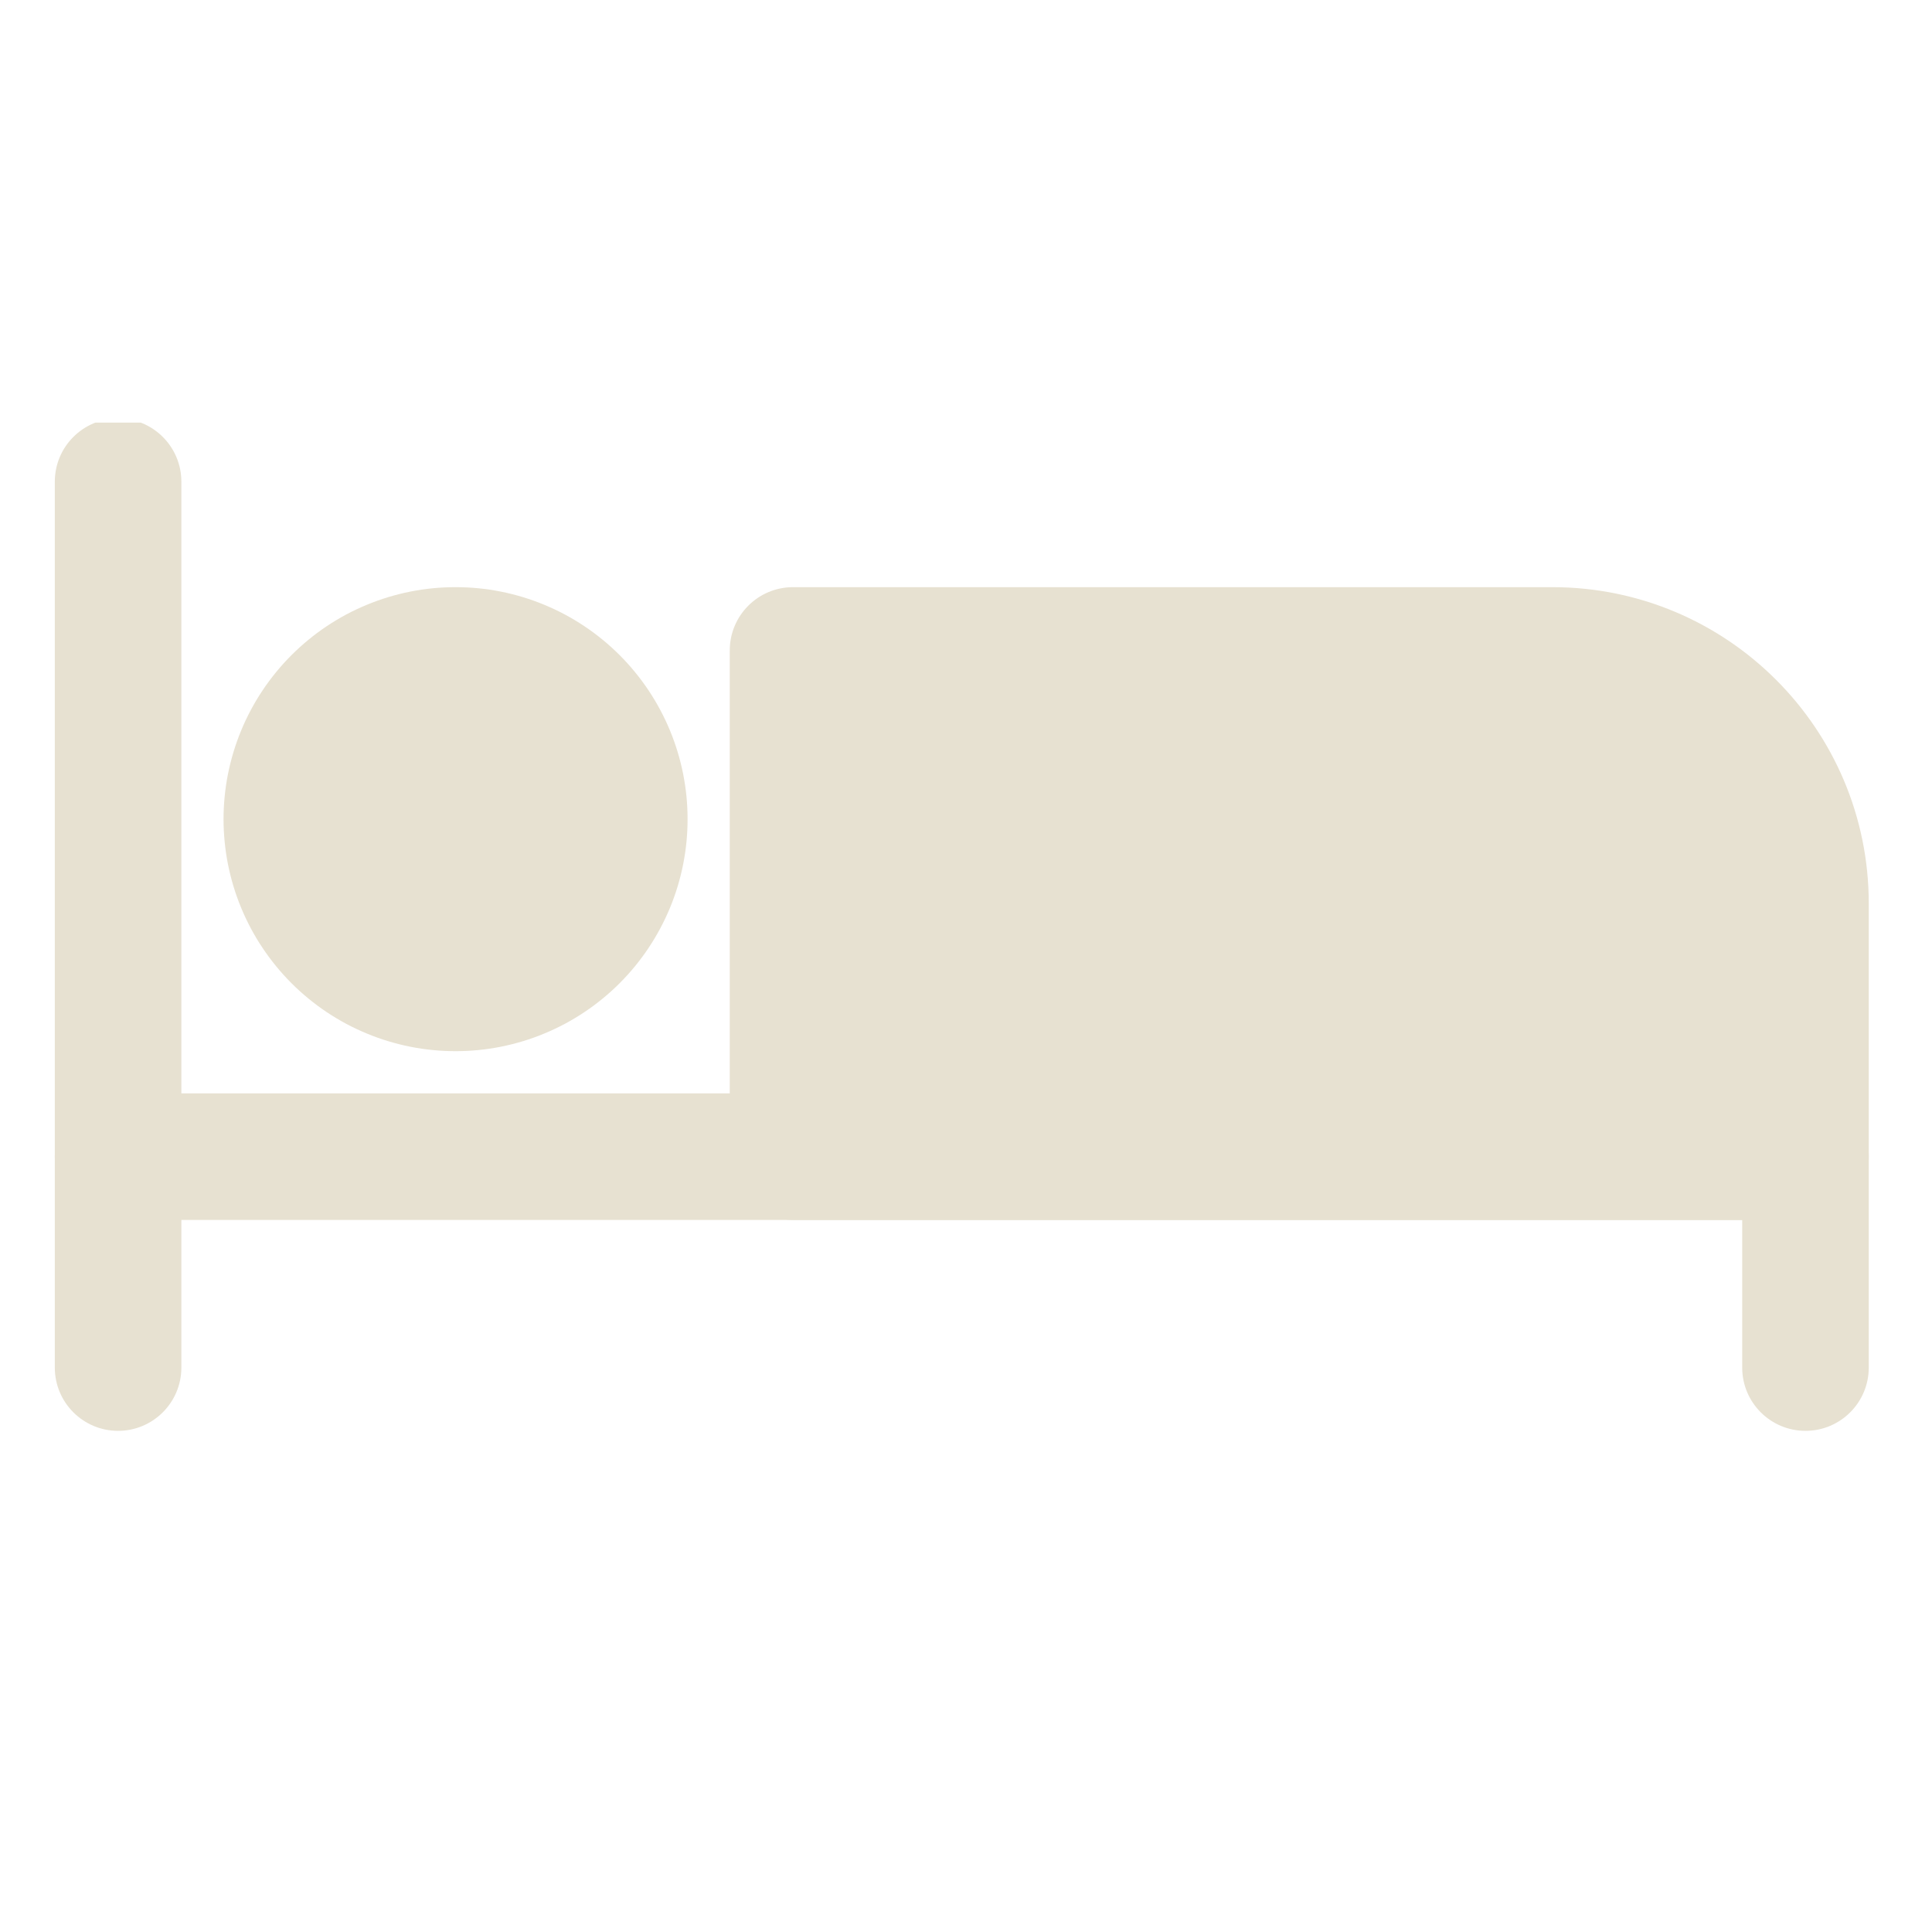 <svg xmlns="http://www.w3.org/2000/svg" xmlns:xlink="http://www.w3.org/1999/xlink" width="300" zoomAndPan="magnify" viewBox="0 0 224.88 233.04" height="300" preserveAspectRatio="xMidYMid meet" version="1.2"><defs><clipPath id="0b6d7475dd"><path d="M 2 50.977 L 18 50.977 L 18 173 L 2 173 Z M 2 50.977 "/></clipPath></defs><g id="fd9713e087"><g clip-rule="nonzero" clip-path="url(#0b6d7475dd)"><path style=" stroke:none;fill-rule:evenodd;fill:#e7e1d1;fill-opacity:1;" d="M 2.531 58.102 L 2.531 164.957 C 2.531 169.172 5.949 172.59 10.164 172.59 C 14.375 172.59 17.797 169.172 17.797 164.957 L 17.797 58.102 C 17.797 53.887 14.375 50.469 10.164 50.469 C 5.949 50.469 2.531 53.887 2.531 58.102 Z M 2.531 58.102 "/></g><path style=" stroke:none;fill-rule:evenodd;fill:#e7e1d1;fill-opacity:1;" d="M 10.164 147.148 L 206.066 147.148 C 206.066 147.148 206.066 164.957 206.066 164.957 C 206.066 169.172 209.484 172.59 213.699 172.59 C 217.914 172.59 221.332 169.172 221.332 164.957 L 221.332 139.516 C 221.332 135.301 217.914 131.883 213.699 131.883 L 10.164 131.883 C 5.949 131.883 2.531 135.301 2.531 139.516 C 2.531 143.73 5.949 147.148 10.164 147.148 Z M 10.164 147.148 "/><path style=" stroke:none;fill-rule:evenodd;fill:#e7e1d1;fill-opacity:1;" d="M 221.332 108.984 C 221.332 87.91 204.246 70.824 183.168 70.824 C 147 70.824 91.578 70.824 91.578 70.824 C 87.363 70.824 83.945 74.242 83.945 78.453 L 83.945 139.516 C 83.945 143.73 87.363 147.148 91.578 147.148 L 213.699 147.148 C 217.914 147.148 221.332 143.73 221.332 139.516 Z M 221.332 108.984 "/><path style=" stroke:none;fill-rule:nonzero;fill:#e7e1d1;fill-opacity:1;" d="M 78.855 98.809 C 78.855 99.727 78.812 100.641 78.723 101.551 C 78.633 102.465 78.496 103.371 78.32 104.27 C 78.141 105.168 77.918 106.055 77.652 106.934 C 77.387 107.809 77.078 108.672 76.727 109.52 C 76.375 110.367 75.984 111.191 75.551 112 C 75.121 112.809 74.648 113.594 74.141 114.355 C 73.629 115.117 73.086 115.855 72.504 116.562 C 71.922 117.27 71.309 117.949 70.66 118.598 C 70.012 119.246 69.332 119.859 68.625 120.441 C 67.914 121.023 67.18 121.57 66.418 122.078 C 65.656 122.586 64.871 123.059 64.062 123.492 C 63.254 123.922 62.426 124.312 61.578 124.664 C 60.734 125.016 59.871 125.324 58.996 125.59 C 58.117 125.855 57.23 126.078 56.328 126.258 C 55.43 126.438 54.527 126.57 53.613 126.66 C 52.699 126.75 51.785 126.793 50.871 126.793 C 49.953 126.793 49.039 126.75 48.129 126.66 C 47.215 126.57 46.309 126.438 45.41 126.258 C 44.512 126.078 43.625 125.855 42.746 125.59 C 41.867 125.324 41.008 125.016 40.16 124.664 C 39.312 124.312 38.484 123.922 37.676 123.492 C 36.871 123.059 36.082 122.586 35.32 122.078 C 34.559 121.57 33.824 121.023 33.117 120.441 C 32.406 119.859 31.73 119.246 31.082 118.598 C 30.434 117.949 29.816 117.27 29.238 116.562 C 28.656 115.855 28.109 115.117 27.602 114.355 C 27.09 113.594 26.621 112.809 26.188 112 C 25.758 111.191 25.363 110.367 25.016 109.52 C 24.664 108.672 24.355 107.809 24.09 106.934 C 23.824 106.055 23.602 105.168 23.422 104.27 C 23.242 103.371 23.109 102.465 23.02 101.551 C 22.93 100.641 22.883 99.727 22.883 98.809 C 22.883 97.891 22.93 96.977 23.02 96.066 C 23.109 95.152 23.242 94.246 23.422 93.348 C 23.602 92.449 23.824 91.562 24.09 90.684 C 24.355 89.809 24.664 88.945 25.016 88.098 C 25.363 87.25 25.758 86.426 26.188 85.617 C 26.621 84.809 27.09 84.023 27.602 83.262 C 28.109 82.5 28.656 81.762 29.238 81.055 C 29.816 80.348 30.434 79.668 31.082 79.02 C 31.73 78.371 32.406 77.758 33.117 77.176 C 33.824 76.594 34.559 76.047 35.32 75.539 C 36.082 75.031 36.871 74.559 37.676 74.125 C 38.484 73.695 39.312 73.305 40.16 72.953 C 41.008 72.602 41.867 72.293 42.746 72.027 C 43.625 71.762 44.512 71.539 45.41 71.359 C 46.309 71.18 47.215 71.047 48.129 70.957 C 49.039 70.867 49.953 70.824 50.871 70.824 C 51.785 70.824 52.699 70.867 53.613 70.957 C 54.527 71.047 55.43 71.18 56.328 71.359 C 57.23 71.539 58.117 71.762 58.996 72.027 C 59.871 72.293 60.734 72.602 61.578 72.953 C 62.426 73.305 63.254 73.695 64.062 74.125 C 64.871 74.559 65.656 75.031 66.418 75.539 C 67.18 76.047 67.914 76.594 68.625 77.176 C 69.332 77.758 70.012 78.371 70.66 79.02 C 71.309 79.668 71.922 80.348 72.504 81.055 C 73.086 81.762 73.629 82.5 74.141 83.262 C 74.648 84.023 75.121 84.809 75.551 85.617 C 75.984 86.426 76.375 87.25 76.727 88.098 C 77.078 88.945 77.387 89.809 77.652 90.684 C 77.918 91.562 78.141 92.449 78.32 93.348 C 78.496 94.246 78.633 95.152 78.723 96.066 C 78.812 96.977 78.855 97.891 78.855 98.809 Z M 78.855 98.809 "/></g></svg>